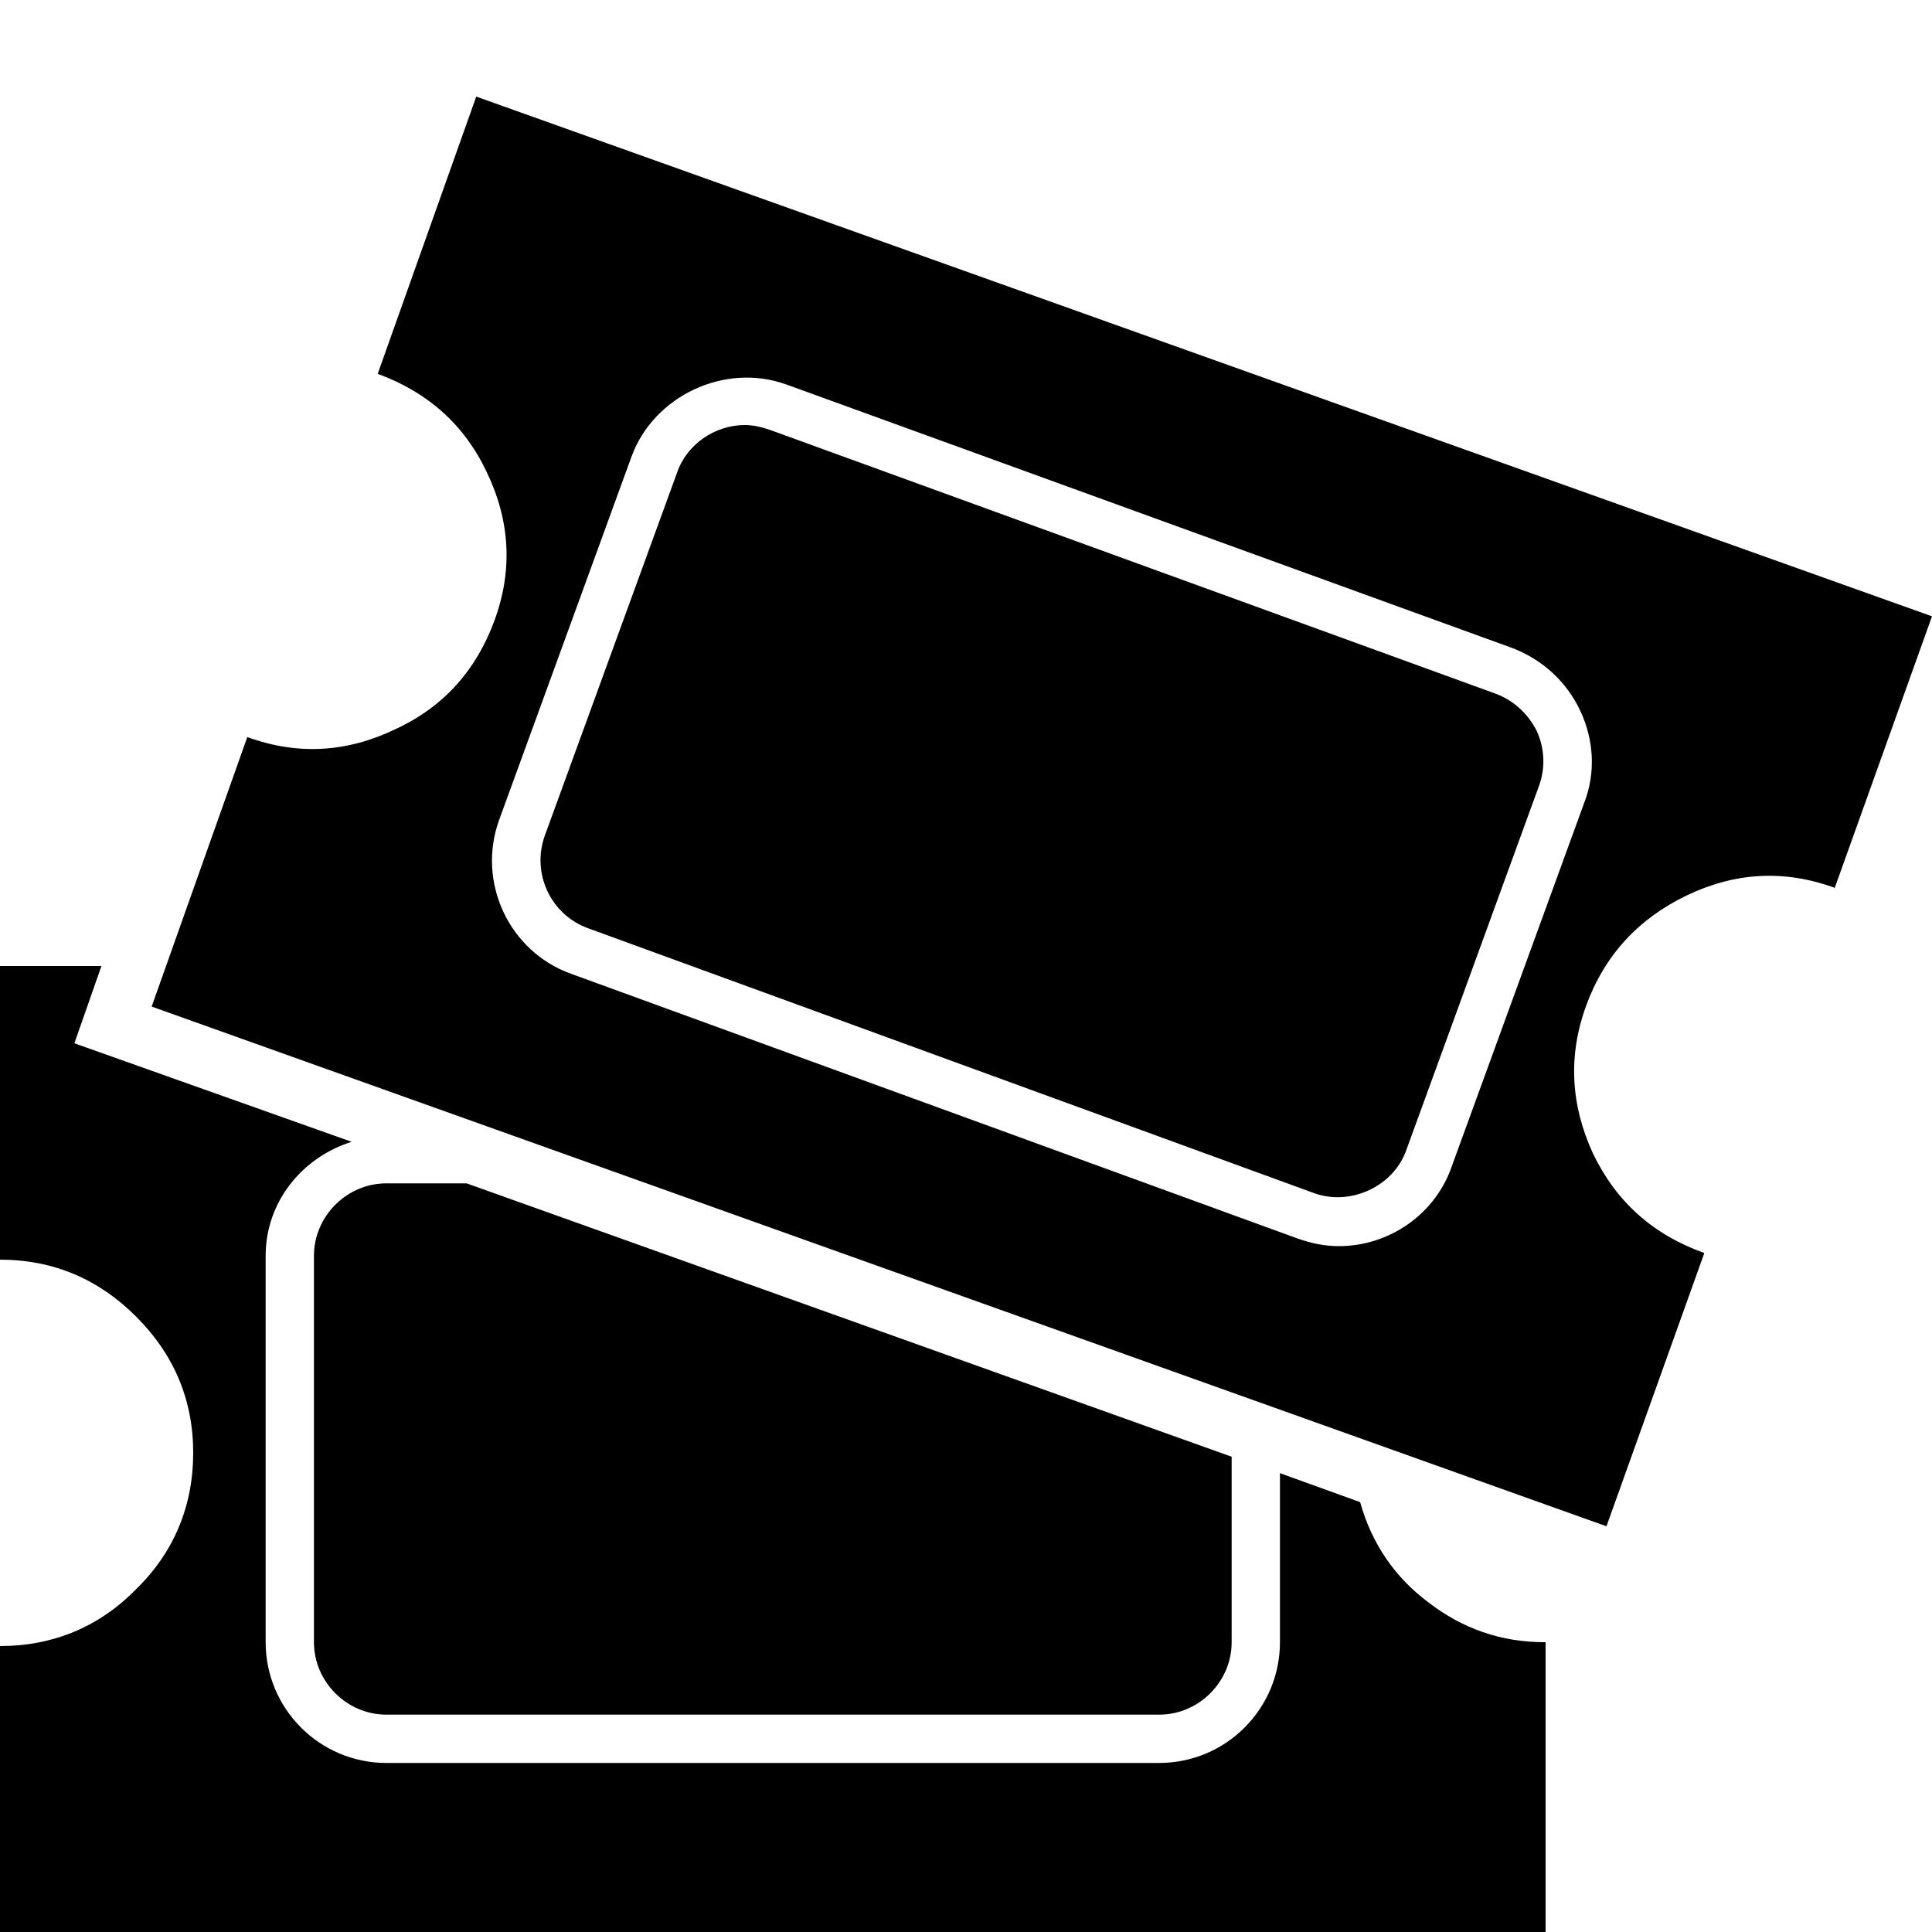 <?xml version="1.0" encoding="utf-8"?>
<!-- Uploaded to: SVG Repo, www.svgrepo.com, Generator: SVG Repo Mixer Tools -->
<svg xmlns="http://www.w3.org/2000/svg" width="800px" height="800px" viewBox="0 0 20 20">

<rect x="0" fill="none" width="20" height="20"/>

<g>

<path d="M20 6.38L18.99 9.2v-.01c-.52-.19-1.03-.16-1.53.08s-.85.62-1.04 1.14-.16 1.03.07 1.53c.24.5.62.84 1.15 1.03v.01l-1.01 2.82-15.06-5.38.99-2.79c.52.19 1.03.16 1.53-.08.5-.23.84-.61 1.03-1.13s.16-1.03-.08-1.53c-.23-.49-.61-.83-1.13-1.02L4.93 1zm-4.97 5.69l1.37-3.76c.12-.31.1-.65-.04-.95s-.39-.53-.7-.65L8.14 3.98c-.64-.23-1.37.12-1.6.74L5.17 8.48c-.24.65.1 1.37.74 1.6l7.52 2.74c.14.05.28.08.43.08.52 0 1-.33 1.17-.83zM7.97 4.45l7.51 2.73c.19.07.34.21.43.39.08.18.09.38.02.57l-1.37 3.76c-.13.38-.58.59-.96.45L6.09 9.61c-.39-.14-.59-.57-.45-.96l1.37-3.76c.1-.29.39-.49.7-.49.09 0 .17.02.26.05zm6.82 12.14c.35.27.75.41 1.2.41H16v3H0v-2.96c.55 0 1.03-.2 1.41-.59.39-.38.59-.86.59-1.41s-.2-1.02-.59-1.41-.86-.59-1.41-.59V10h1.05l-.28.8 2.87 1.02c-.51.16-.89.62-.89 1.18v4c0 .69.56 1.25 1.25 1.25h8c.69 0 1.25-.56 1.25-1.25v-1.75l.83.3c.12.43.36.78.71 1.04zM3.25 17v-4c0-.41.34-.75.75-.75h.83l7.92 2.83V17c0 .41-.34.75-.75.75H4c-.41 0-.75-.34-.75-.75z"/>

</g>

</svg>
